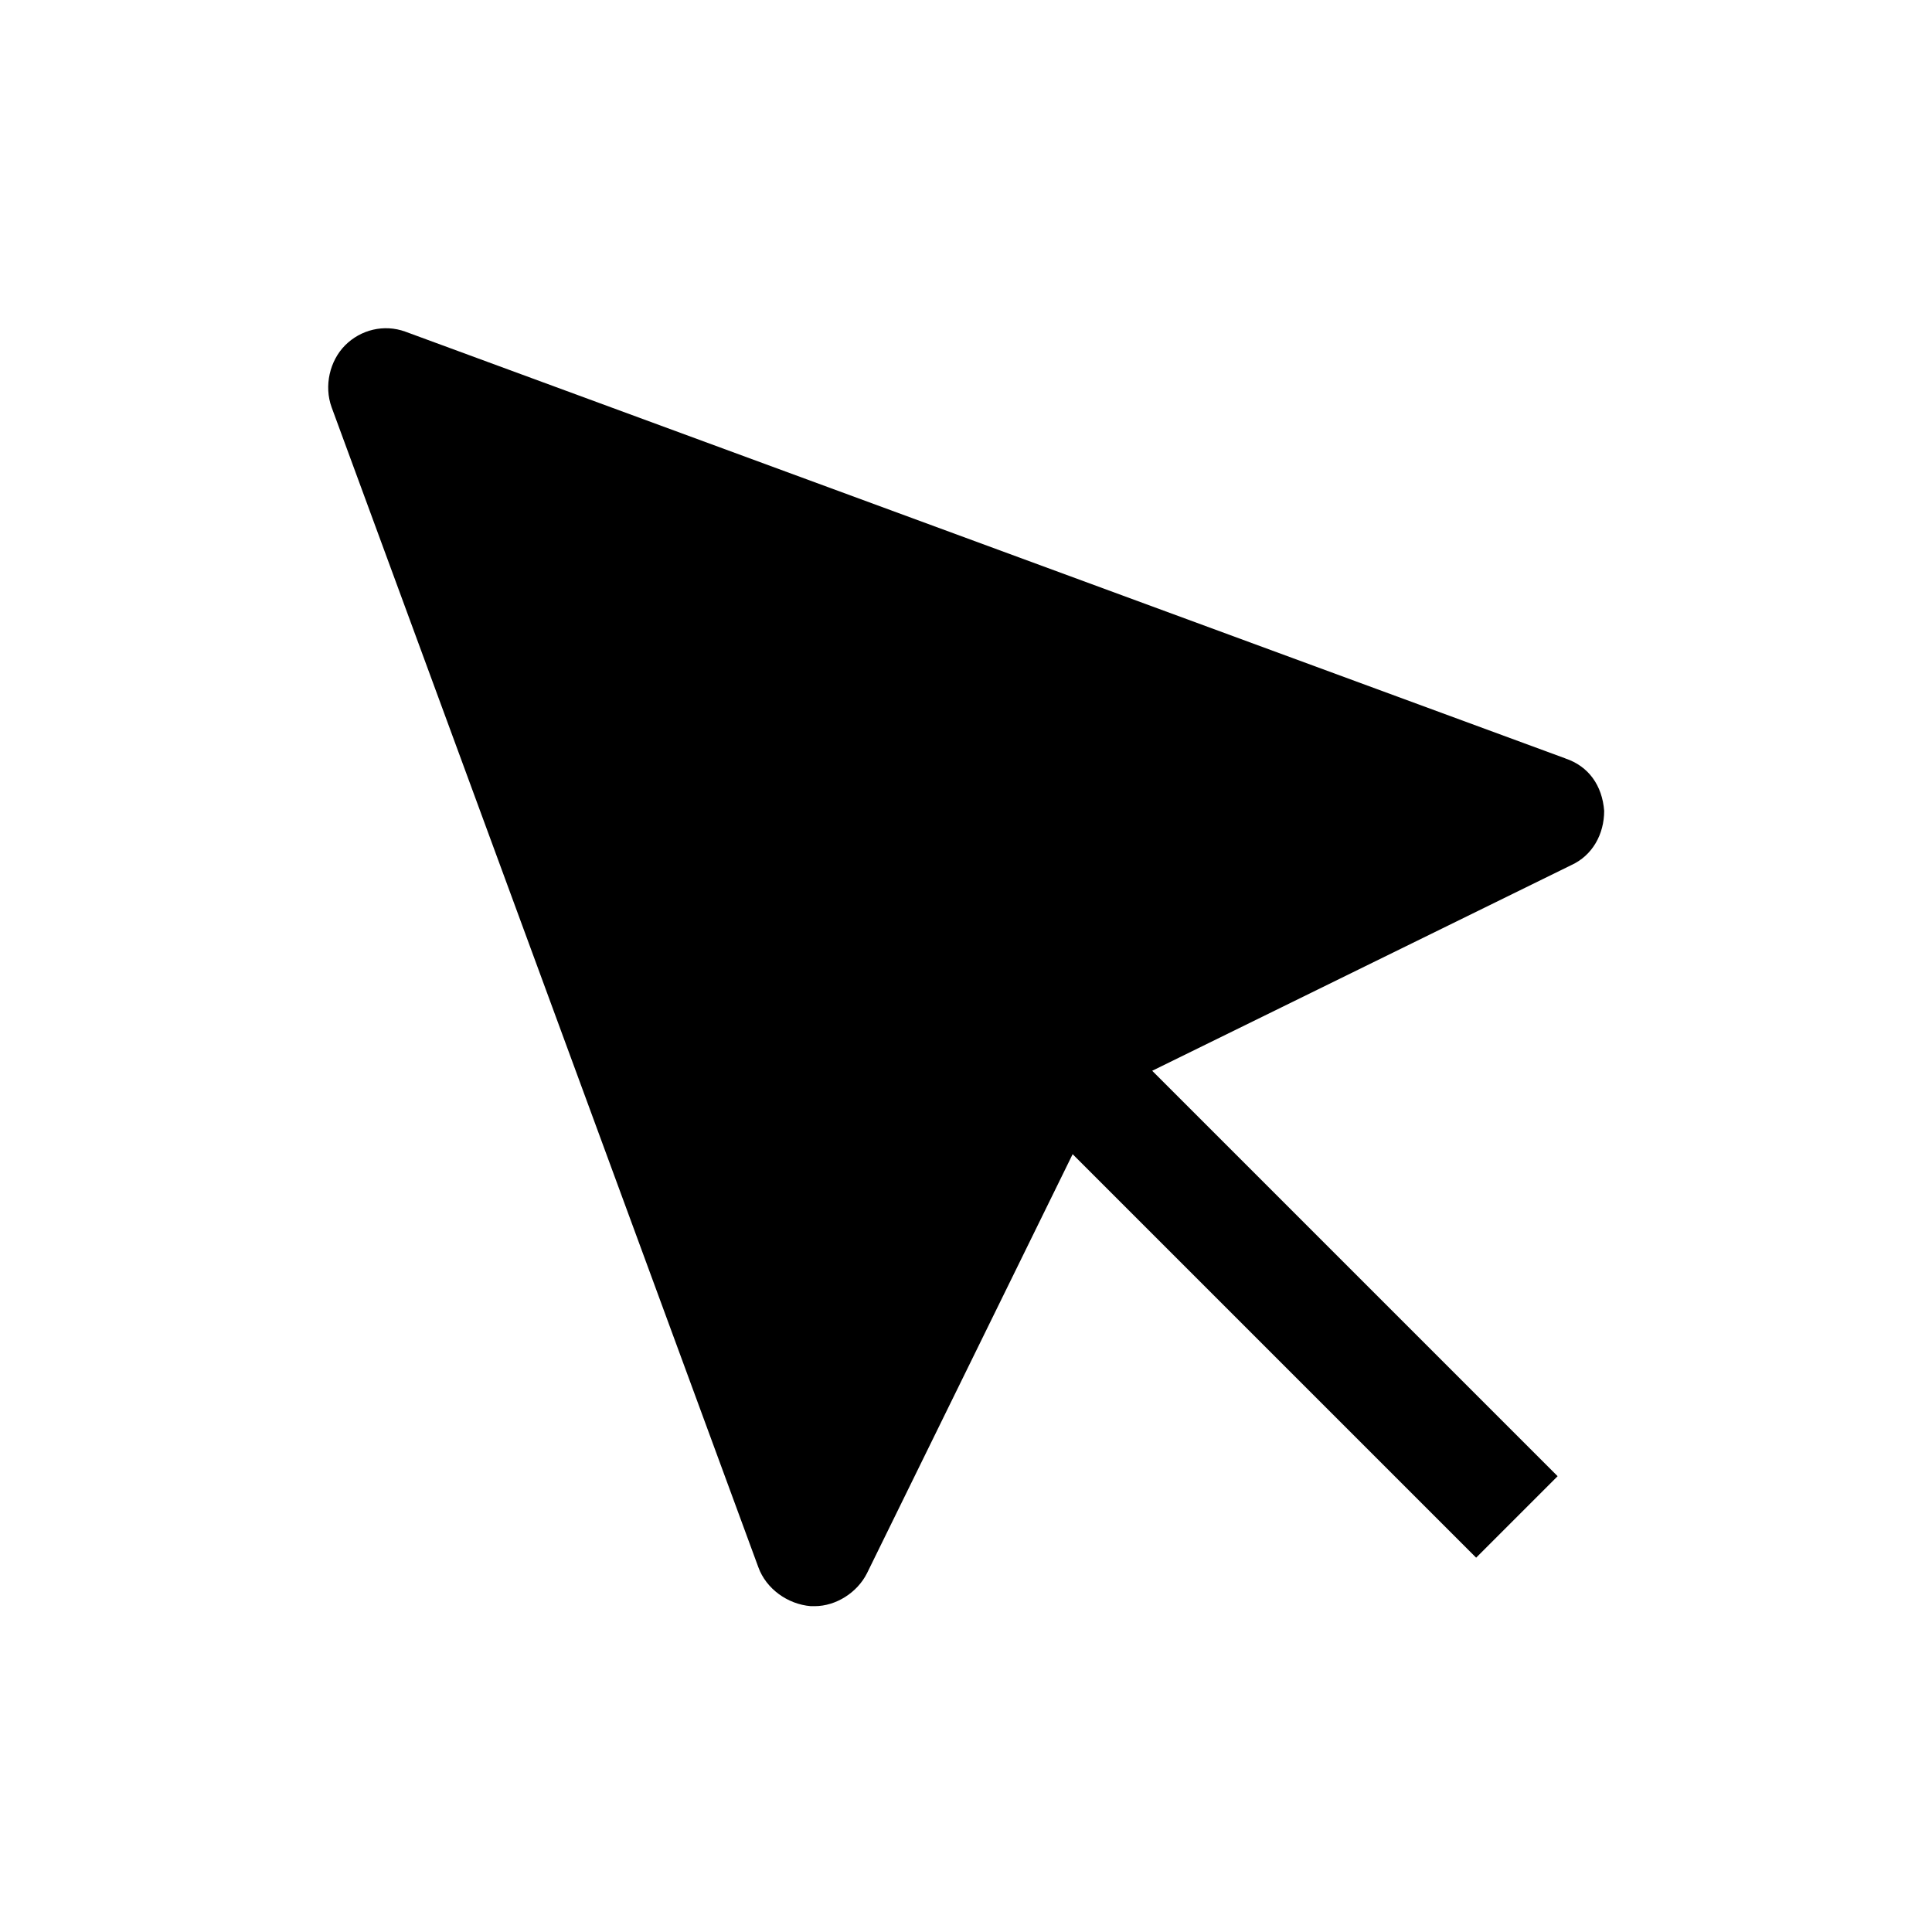 <?xml version="1.0" encoding="UTF-8"?>
<!-- The Best Svg Icon site in the world: iconSvg.co, Visit us! https://iconsvg.co -->
<svg fill="#000000" width="800px" height="800px" version="1.1" viewBox="144 144 512 512" xmlns="http://www.w3.org/2000/svg">
 <path d="m558.85 344.99-307.43-113.1c-5.656-2.055-11.824-0.516-15.938 3.598s-5.656 10.797-3.598 16.449l113.1 307.43c2.055 5.656 7.711 9.77 13.879 10.281h1.027c5.656 0 11.309-3.598 13.879-8.738l54.492-111.04 106.93 106.93 21.594-21.594-107.44-107.44 111.04-54.492c5.656-2.57 8.738-8.227 8.738-14.395-0.512-6.684-4.109-11.824-10.281-13.879z"/>
</svg>